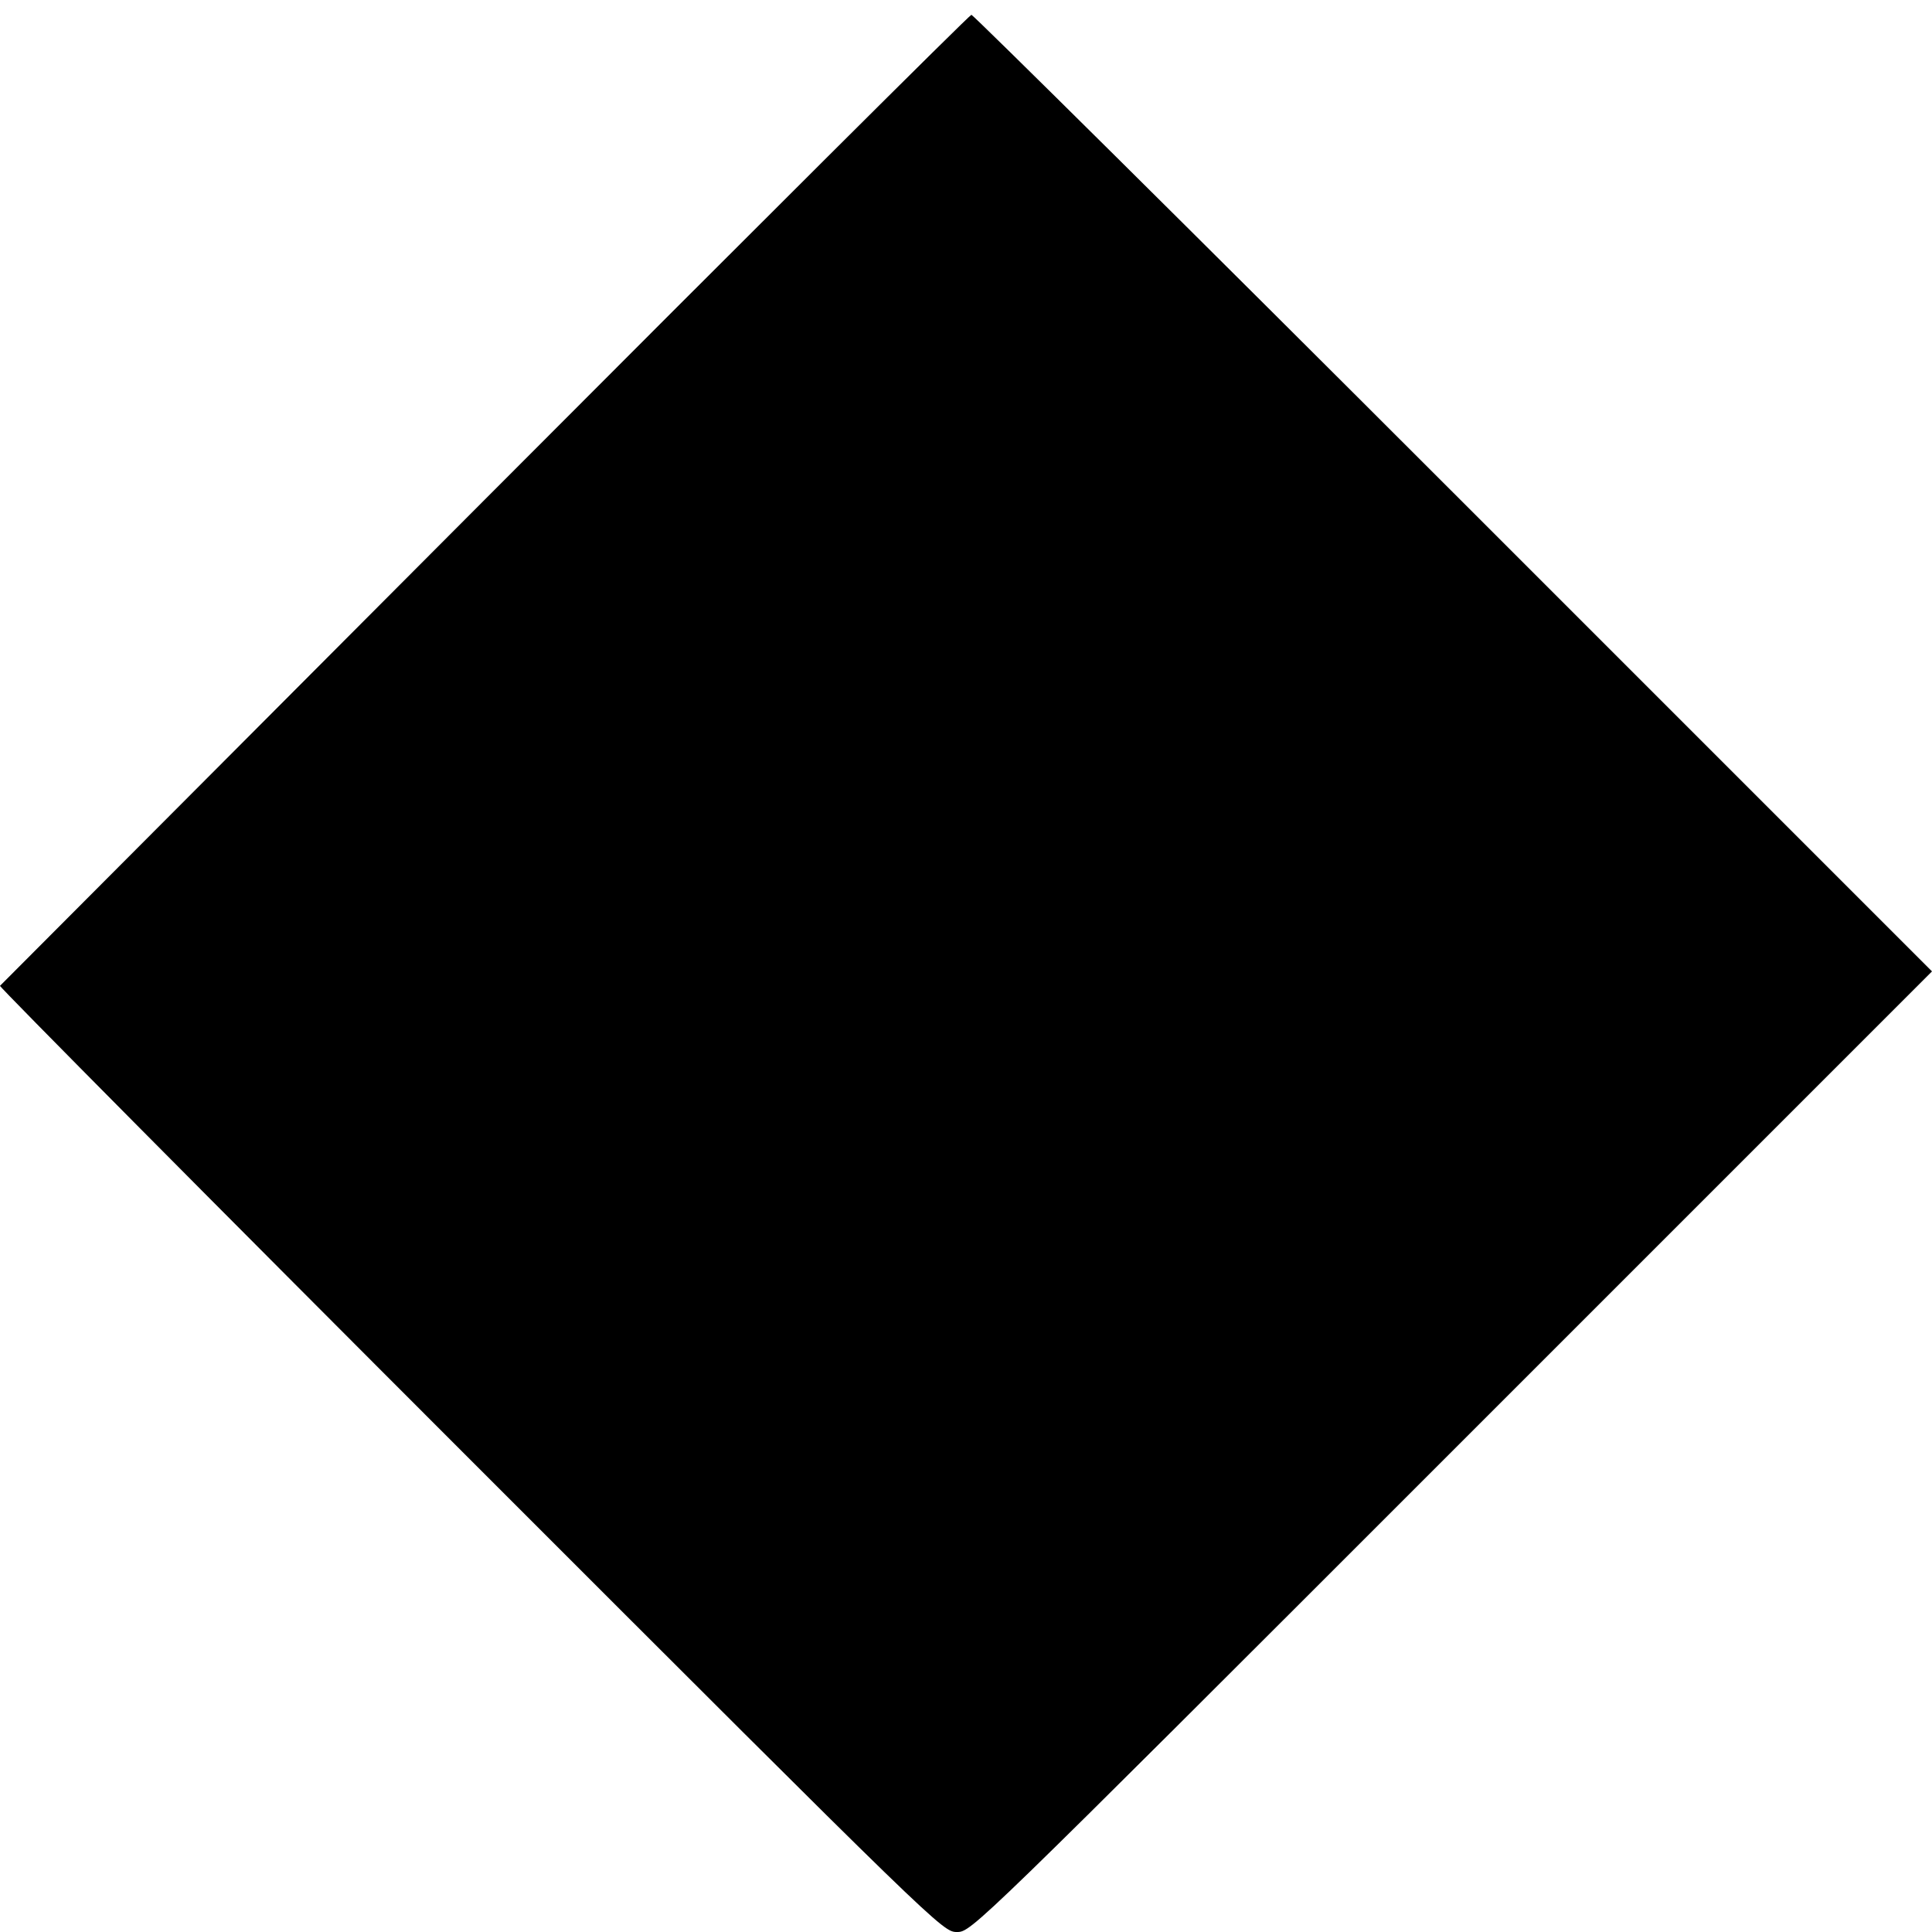 <?xml version="1.0" standalone="no"?>
<!DOCTYPE svg PUBLIC "-//W3C//DTD SVG 20010904//EN"
 "http://www.w3.org/TR/2001/REC-SVG-20010904/DTD/svg10.dtd">
<svg version="1.0" xmlns="http://www.w3.org/2000/svg"
 width="536pt" height="536pt" viewBox="0 0 536 536"
 preserveAspectRatio="xMidYMid meet">
<g transform="translate(0,536) scale(0.1,-0.1)"
fill="#000000" stroke="none">
<path d="M1345 3974 c-737 -739 -1342 -1346 -1345 -1349 -2 -3 585 -595 1305
-1315 1304 -1304 1310 -1310 1350 -1310 40 0 46 6 1373 1333 l1332 1332 -1328
1328 c-730 730 -1332 1326 -1337 1326 -6 -1 -613 -606 -1350 -1345z"/>
</g>
</svg>
